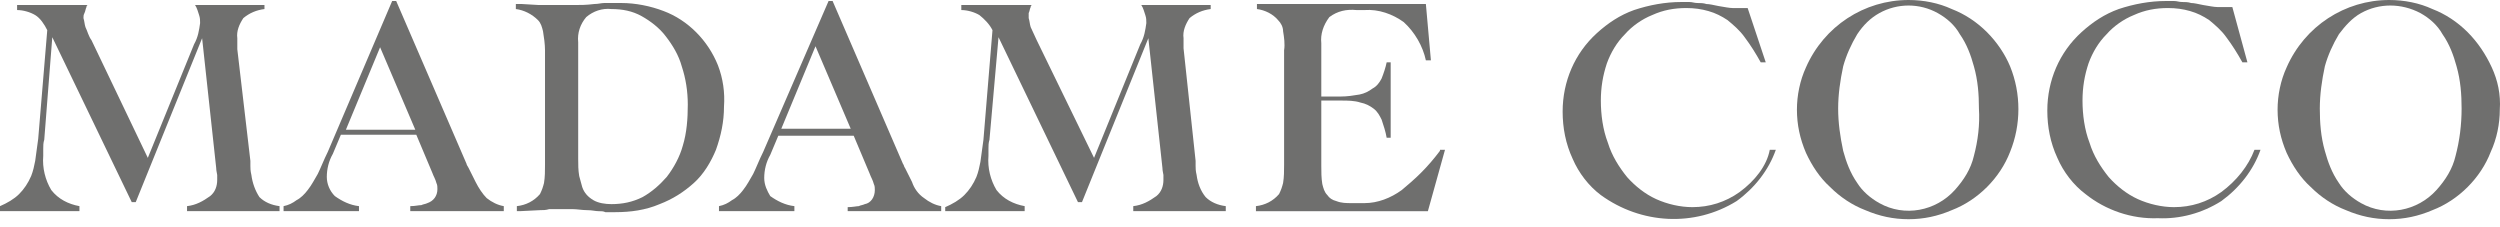 <svg xmlns="http://www.w3.org/2000/svg" width="331" height="30" viewBox="0 0 331 30" fill="none"><path d="M95.059 8.654C93.727 5.325 91.064 2.663 87.869 1.464C86.138 0.799 84.141 0.399 82.278 0.399H81.612C81.346 0.399 81.213 0.399 80.946 0.399C80.68 0.399 80.414 0.399 80.014 0.399C79.615 0.399 79.215 0.532 78.683 0.532C77.618 0.666 76.819 0.666 76.02 0.666C75.221 0.666 74.556 0.666 73.757 0.666C73.358 0.666 72.958 0.666 72.559 0.666C72.159 0.666 71.76 0.666 71.361 0.666L69.097 0.532H68.831C68.698 0.532 68.565 0.532 68.298 0.532V1.198C69.363 1.331 70.428 1.864 71.227 2.663C71.627 3.062 71.76 3.595 71.893 4.127C72.026 4.926 72.159 5.858 72.159 6.657V21.834C72.159 22.633 72.159 23.432 72.026 24.231C71.893 24.763 71.76 25.163 71.494 25.695C70.695 26.627 69.63 27.16 68.431 27.293V27.958C68.565 27.958 68.698 27.958 68.698 27.958C68.831 27.958 68.831 27.958 68.831 27.958L71.494 27.825C71.893 27.825 72.292 27.825 72.692 27.692C73.091 27.692 73.624 27.692 74.156 27.692C74.822 27.692 75.355 27.692 75.887 27.692C76.42 27.692 77.085 27.825 77.751 27.825C78.417 27.825 78.816 27.958 79.215 27.958C79.615 27.958 79.881 27.958 80.147 28.091C80.414 28.091 80.547 28.091 80.813 28.091H81.479C83.476 28.091 85.473 27.825 87.337 27.026C89.067 26.361 90.532 25.429 91.863 24.231C93.195 23.032 94.127 21.435 94.792 19.837C95.458 17.973 95.857 16.109 95.857 14.112C95.99 12.248 95.724 10.384 95.059 8.654ZM90.399 19.305C89.999 20.769 89.201 22.234 88.269 23.432C87.337 24.497 86.272 25.429 85.073 26.095C83.742 26.76 82.411 27.026 80.946 27.026C80.147 27.026 79.215 26.893 78.55 26.494C77.884 26.095 77.352 25.562 77.085 24.763C76.952 24.231 76.819 23.831 76.686 23.299C76.553 22.5 76.553 21.834 76.553 21.035V5.592C76.42 4.393 76.819 3.195 77.618 2.263C78.55 1.464 79.748 1.065 80.946 1.198C82.411 1.198 83.742 1.464 84.94 2.13C86.138 2.796 87.337 3.728 88.135 4.793C89.067 5.991 89.866 7.322 90.266 8.787C90.798 10.384 91.064 12.115 91.064 13.846C91.064 15.71 90.931 17.574 90.399 19.305Z" fill="#6F6F6E"></path><path d="M120.754 24.098L119.822 22.234C119.689 22.101 119.689 21.834 119.556 21.701L110.236 0.133H109.704L101.05 20.103C100.517 21.169 100.118 22.234 99.719 23.032C99.319 23.698 98.92 24.497 98.387 25.163C97.988 25.695 97.455 26.228 96.923 26.494C96.39 26.893 95.858 27.16 95.192 27.293V27.958H105.177V27.293C103.979 27.16 102.914 26.627 101.982 25.961C101.582 25.296 101.183 24.497 101.183 23.565C101.183 22.5 101.449 21.435 101.982 20.503L103.047 17.973H113.032L115.162 23.032C115.295 23.432 115.562 23.831 115.695 24.364C115.828 24.63 115.828 24.896 115.828 25.163C115.828 26.095 115.295 26.893 114.497 27.026C114.23 27.16 113.964 27.16 113.698 27.293C113.431 27.293 112.899 27.426 112.233 27.426V27.958H124.615V27.293C123.816 27.16 123.017 26.76 122.352 26.228C121.553 25.695 121.02 24.896 120.754 24.098ZM103.446 17.041L107.973 6.124L112.633 17.041H103.446Z" fill="#6F6F6E"></path><path d="M62.973 24.098L62.041 22.234C61.908 21.967 61.775 21.834 61.775 21.701L52.455 0.133H51.923L43.402 20.103C42.869 21.169 42.47 22.234 42.071 23.032C41.671 23.698 41.272 24.497 40.739 25.163C40.34 25.695 39.807 26.228 39.275 26.494C38.742 26.893 38.21 27.16 37.544 27.293V27.958H47.529V27.293C46.331 27.16 45.266 26.627 44.334 25.961C43.668 25.296 43.269 24.364 43.269 23.432C43.269 22.367 43.535 21.302 44.068 20.37L45.133 17.84H55.118L57.248 22.899C57.381 23.299 57.647 23.698 57.781 24.231C57.914 24.497 57.914 24.763 57.914 25.029C57.914 25.961 57.381 26.627 56.582 26.893C56.316 27.026 56.05 27.026 55.783 27.16C55.384 27.16 54.985 27.293 54.319 27.293V27.958H66.701V27.293C65.902 27.16 65.103 26.76 64.437 26.228C63.905 25.695 63.372 24.896 62.973 24.098ZM45.798 17.174L50.325 6.257L54.985 17.174H45.798Z" fill="#6F6F6E"></path><path d="M33.284 23.166C33.151 22.633 33.151 22.234 33.151 21.967C33.151 21.701 33.151 21.568 33.151 21.302L31.42 6.524V5.991C31.42 5.858 31.42 5.725 31.42 5.459V5.059C31.287 4.127 31.686 3.195 32.219 2.396C33.018 1.731 33.95 1.331 35.015 1.198V0.666H25.828C26.095 1.065 26.228 1.598 26.361 1.997C26.494 2.396 26.494 2.663 26.494 3.062C26.361 3.994 26.228 4.926 25.695 5.858L19.571 20.902L12.115 5.325C11.716 4.793 11.583 4.127 11.316 3.595C11.183 3.195 11.183 2.796 11.05 2.396C11.05 2.13 11.05 1.997 11.183 1.731C11.316 1.464 11.316 1.198 11.45 0.932C11.45 0.799 11.45 0.799 11.583 0.666H2.263V1.331C3.062 1.331 3.994 1.598 4.66 1.997C5.325 2.396 5.858 3.195 6.257 3.994L5.059 18.373C4.926 19.438 4.793 20.37 4.66 21.302C4.527 21.967 4.393 22.633 4.127 23.299C3.728 24.231 3.195 25.029 2.53 25.695C1.864 26.361 0.932 26.893 0 27.293V27.958H10.518V27.293C9.053 27.026 7.722 26.361 6.79 25.163C5.991 23.831 5.592 22.234 5.725 20.636V19.704C5.725 19.305 5.725 18.905 5.858 18.506L6.923 4.926L17.441 26.76H17.973L26.76 5.059L28.624 22.234C28.624 22.633 28.757 23.032 28.757 23.166C28.757 23.432 28.757 23.698 28.757 23.831C28.757 24.63 28.491 25.429 27.825 25.961C26.893 26.627 25.961 27.16 24.763 27.293V27.958H37.012V27.293C35.947 27.16 35.015 26.76 34.349 26.095C33.816 25.296 33.417 24.231 33.284 23.166Z" fill="#6F6F6E"></path><path d="M294.096 25.429C292.232 26.76 290.102 27.426 287.839 27.426C286.241 27.426 284.511 27.026 283.046 26.361C281.582 25.695 280.25 24.63 279.185 23.432C278.12 22.101 277.188 20.636 276.656 18.905C275.99 17.174 275.724 15.177 275.724 13.313C275.724 11.583 275.99 9.985 276.523 8.388C277.055 6.923 277.854 5.592 278.919 4.527C279.851 3.462 281.182 2.53 282.514 1.997C283.978 1.331 285.443 1.065 287.04 1.065C288.105 1.065 289.037 1.198 289.969 1.464C290.901 1.731 291.7 2.13 292.499 2.663C293.298 3.328 294.096 3.994 294.762 4.926C295.561 5.991 296.227 7.056 296.892 8.254H297.558L295.561 0.932C295.428 0.932 295.295 0.932 295.161 0.932H294.762C294.363 0.932 293.963 0.932 293.564 0.932C293.164 0.932 292.499 0.799 291.7 0.666C291.034 0.533 290.502 0.399 290.102 0.399C289.703 0.266 289.304 0.266 288.904 0.266C288.505 0.266 288.238 0.133 287.839 0.133C287.44 0.133 287.173 0.133 286.774 0.133C284.644 0.133 282.514 0.533 280.517 1.198C278.653 1.864 277.055 2.929 275.591 4.26C272.662 6.923 271.064 10.651 271.064 14.645C271.064 16.775 271.463 18.905 272.395 20.902C273.194 22.766 274.525 24.497 276.123 25.695C278.786 27.825 282.247 29.023 285.709 28.89C288.638 29.023 291.567 28.225 294.096 26.627C296.493 24.896 298.357 22.5 299.289 19.837H298.49C297.691 21.967 296.093 23.964 294.096 25.429Z" fill="#6F6F6E"></path><path d="M263.076 4.26C261.744 2.929 260.147 1.864 258.416 1.198C256.685 0.399 254.688 0 252.691 0C246.833 0 241.508 3.462 239.111 8.92C238.313 10.651 237.913 12.648 237.913 14.512C237.913 16.509 238.313 18.373 239.111 20.237C239.91 21.967 240.975 23.565 242.307 24.763C243.638 26.095 245.236 27.16 246.966 27.825C248.83 28.624 250.694 29.023 252.691 29.023C254.688 29.023 256.552 28.624 258.416 27.825C260.147 27.16 261.744 26.095 263.076 24.763C264.407 23.432 265.472 21.834 266.138 20.104C267.602 16.509 267.602 12.382 266.138 8.787C265.472 7.189 264.407 5.592 263.076 4.26ZM261.345 20.636C260.946 22.367 260.014 23.831 258.815 25.163C256.286 27.958 252.159 28.757 248.83 26.893C247.632 26.228 246.567 25.296 245.901 24.231C244.969 22.899 244.437 21.435 244.037 19.97C243.638 18.106 243.372 16.242 243.372 14.379C243.372 12.515 243.638 10.651 244.037 8.787C244.437 7.322 245.102 5.858 245.901 4.527C246.7 3.328 247.632 2.396 248.83 1.731C251.227 0.399 254.156 0.399 256.552 1.731C257.75 2.396 258.815 3.328 259.481 4.527C260.413 5.858 260.946 7.322 261.345 8.787C261.877 10.651 262.011 12.515 262.011 14.379C262.144 16.509 261.877 18.639 261.345 20.636Z" fill="#6F6F6E"></path><path d="M329.91 8.92C329.111 7.189 328.046 5.592 326.714 4.26C325.383 2.929 323.785 1.864 322.055 1.198C320.324 0.399 318.327 0 316.33 0C310.472 0 305.146 3.462 302.75 8.92C301.951 10.651 301.552 12.648 301.552 14.512C301.552 16.509 301.951 18.373 302.75 20.237C303.549 21.967 304.614 23.565 305.945 24.763C307.277 26.095 308.874 27.16 310.605 27.825C312.469 28.624 314.333 29.023 316.33 29.023C318.327 29.023 320.191 28.624 322.055 27.825C323.785 27.16 325.383 26.095 326.714 24.763C328.046 23.432 329.111 21.834 329.776 20.104C330.575 18.373 330.975 16.376 330.975 14.512C331.108 12.515 330.708 10.651 329.91 8.92ZM325.117 20.636C324.717 22.367 323.785 23.831 322.587 25.163C320.058 27.958 315.93 28.757 312.602 26.893C311.404 26.228 310.339 25.296 309.673 24.231C308.741 22.899 308.209 21.435 307.809 19.97C307.277 18.106 307.143 16.242 307.143 14.379C307.143 12.515 307.41 10.651 307.809 8.787C308.209 7.322 308.874 5.858 309.673 4.527C310.472 3.462 311.404 2.396 312.602 1.731C314.998 0.399 317.927 0.399 320.457 1.731C321.655 2.396 322.72 3.328 323.386 4.527C324.318 5.858 324.85 7.322 325.25 8.787C325.782 10.651 325.916 12.515 325.916 14.379C325.916 16.509 325.649 18.639 325.117 20.636Z" fill="#6F6F6E"></path><path d="M158.431 23.166C158.298 22.633 158.298 22.234 158.298 21.967C158.298 21.701 158.298 21.568 158.298 21.302L156.701 6.39V5.858C156.701 5.725 156.701 5.592 156.701 5.325V5.059C156.567 4.127 156.967 3.195 157.499 2.396C158.298 1.731 159.23 1.331 160.295 1.198V0.666H151.109C151.375 1.065 151.508 1.598 151.641 1.997C151.775 2.396 151.775 2.663 151.775 3.062C151.641 3.994 151.508 4.926 150.976 5.858L144.852 20.902L137.263 5.325C136.997 4.793 136.73 4.127 136.464 3.595C136.331 3.195 136.331 2.796 136.198 2.396C136.198 2.13 136.198 1.997 136.198 1.731C136.331 1.464 136.331 1.198 136.464 0.932C136.464 0.799 136.464 0.799 136.597 0.666H127.278V1.331C128.076 1.331 129.008 1.598 129.674 1.997C130.34 2.53 131.005 3.195 131.405 3.994L130.207 18.506C130.073 19.571 129.94 20.503 129.807 21.435C129.674 22.101 129.541 22.766 129.275 23.432C128.875 24.364 128.343 25.163 127.677 25.828C127.011 26.494 126.079 27.026 125.147 27.426V27.958H135.665V27.293C134.201 27.026 132.869 26.361 131.937 25.163C131.139 23.831 130.739 22.234 130.872 20.636V19.704C130.872 19.305 130.872 18.905 131.005 18.506L132.204 4.926L142.721 26.76H143.254L152.041 5.059L153.905 22.234C153.905 22.633 154.038 23.032 154.038 23.166C154.038 23.299 154.038 23.698 154.038 23.831C154.038 24.63 153.772 25.429 153.106 25.961C152.174 26.627 151.242 27.16 150.044 27.293V27.958H162.292V27.293C161.227 27.16 160.295 26.76 159.63 26.095C158.964 25.296 158.564 24.231 158.431 23.166Z" fill="#6F6F6E"></path><path d="M190.65 19.97C189.851 21.035 189.052 21.967 188.12 22.899C187.322 23.698 186.39 24.497 185.591 25.163C184.126 26.228 182.396 26.893 180.665 26.893H178.934C178.268 26.893 177.603 26.893 176.937 26.627C176.404 26.494 176.005 26.228 175.739 25.828C175.339 25.429 175.206 24.896 175.073 24.364C174.94 23.565 174.94 22.766 174.94 21.967V13.314H177.603C178.401 13.314 179.333 13.314 180.132 13.58C180.798 13.713 181.33 13.979 181.863 14.379C182.396 14.778 182.662 15.311 182.928 15.843C183.194 16.642 183.461 17.441 183.594 18.24H184.126V8.254H183.594C183.461 8.92 183.194 9.719 182.928 10.385C182.662 10.917 182.262 11.45 181.73 11.716C181.197 12.115 180.665 12.382 179.999 12.515C179.2 12.648 178.401 12.781 177.47 12.781H174.94V5.725C174.807 4.527 175.206 3.328 176.005 2.263C177.07 1.465 178.268 1.198 179.6 1.331H180.665C182.529 1.198 184.393 1.864 185.857 2.929C187.322 4.26 188.387 6.124 188.786 7.988H189.452L188.786 0.533H166.419V1.198C167.484 1.331 168.549 1.864 169.215 2.663C169.615 3.062 169.881 3.595 169.881 4.127C170.014 4.926 170.147 5.858 170.014 6.657V21.834C170.014 22.633 170.014 23.432 169.881 24.231C169.748 24.763 169.615 25.163 169.348 25.695C168.549 26.627 167.484 27.16 166.286 27.293V27.959H189.052L191.316 19.837H190.65V19.97Z" fill="#6F6F6E"></path><path d="M230.324 25.429C228.461 26.76 226.33 27.426 224.067 27.426C222.469 27.426 220.739 27.026 219.274 26.361C217.81 25.695 216.478 24.63 215.413 23.432C214.348 22.101 213.416 20.636 212.884 18.905C212.218 17.174 211.952 15.178 211.952 13.314C211.952 11.583 212.218 9.985 212.751 8.388C213.283 6.923 214.082 5.592 215.147 4.527C216.079 3.462 217.41 2.53 218.742 1.997C220.206 1.331 221.671 1.065 223.268 1.065C224.333 1.065 225.265 1.198 226.197 1.465C227.129 1.731 227.928 2.13 228.727 2.663C229.526 3.328 230.324 3.994 230.99 4.926C231.789 5.991 232.455 7.056 233.12 8.254H233.786L231.39 1.065C231.256 1.065 231.123 1.065 230.99 1.065H230.591C230.191 1.065 229.792 1.065 229.392 1.065C228.993 1.065 228.327 0.932 227.529 0.799C226.863 0.666 226.33 0.533 225.931 0.533C225.532 0.399 225.132 0.399 224.733 0.399C224.333 0.399 224.067 0.266 223.668 0.266C223.401 0.266 223.002 0.266 222.603 0.266C220.472 0.266 218.342 0.666 216.345 1.331C214.481 1.997 212.884 3.062 211.419 4.394C208.49 7.056 206.893 10.784 206.893 14.778C206.893 16.908 207.292 19.038 208.224 21.035C209.023 22.899 210.354 24.63 211.952 25.828C217.277 29.689 224.333 30.089 229.925 26.627C232.321 24.896 234.185 22.5 235.117 19.837H234.318C233.919 21.967 232.321 23.964 230.324 25.429Z" fill="#6F6F6E"></path></svg>